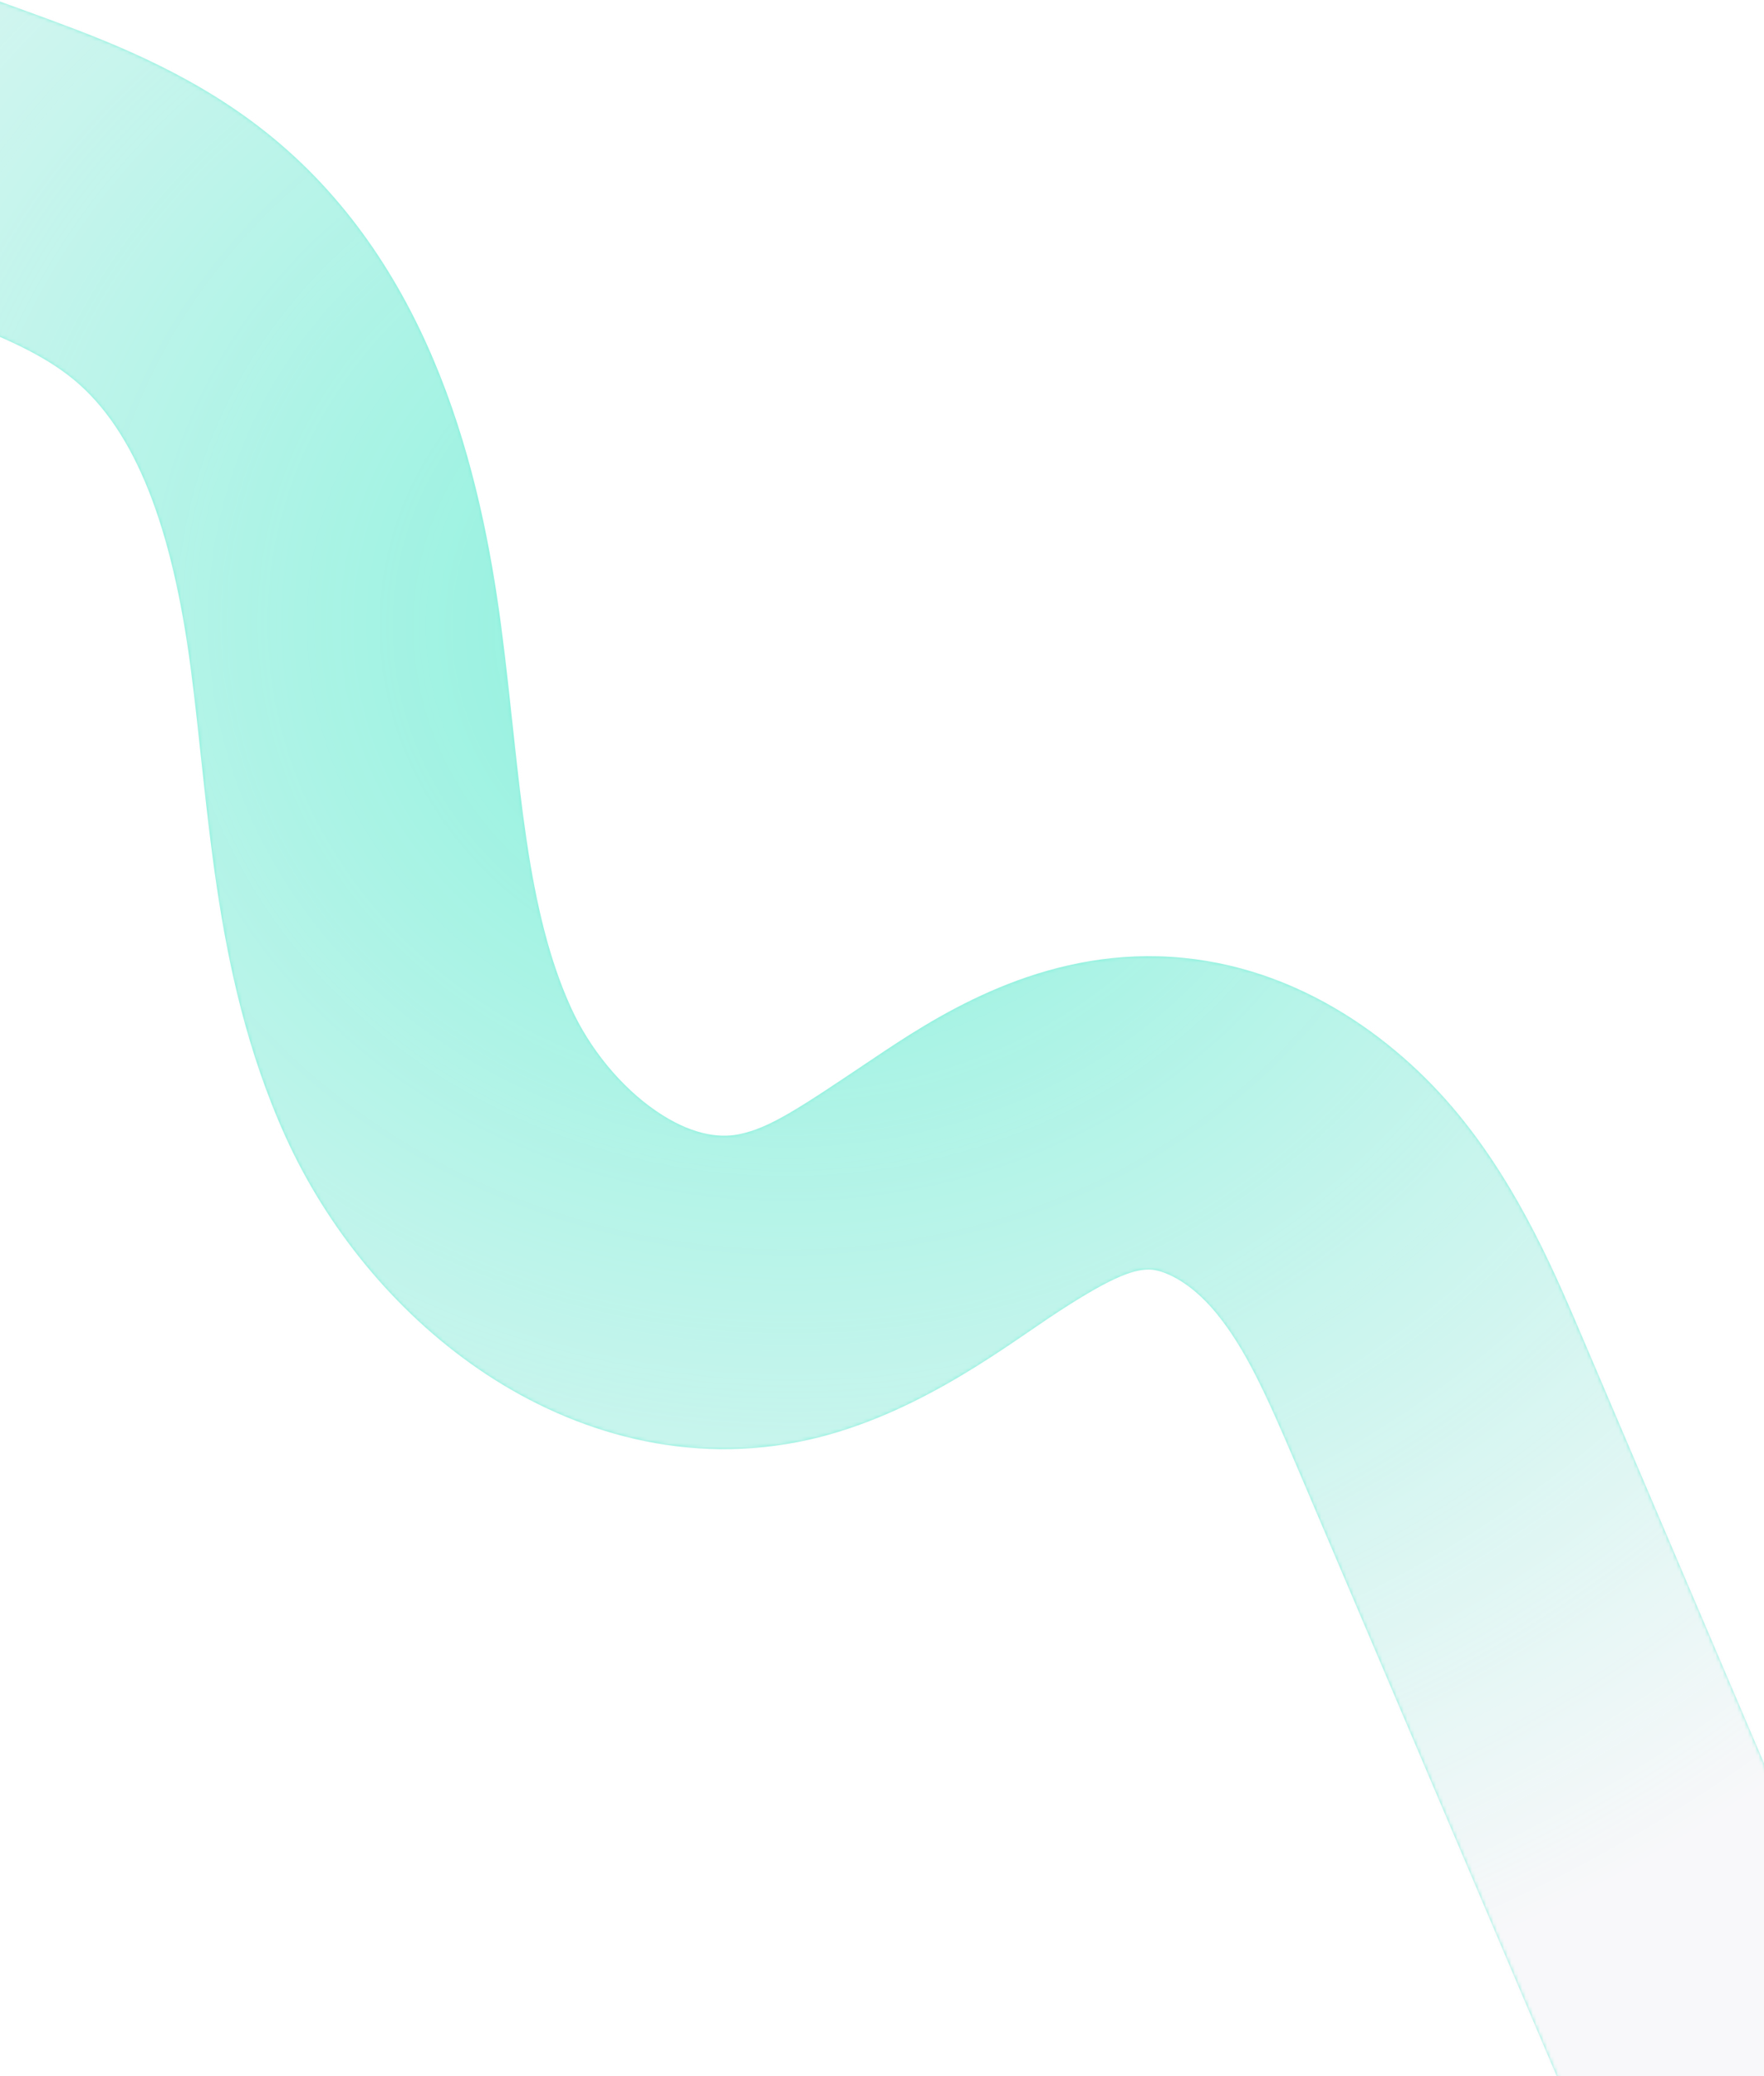 <?xml version="1.0" encoding="UTF-8"?> <svg xmlns="http://www.w3.org/2000/svg" xmlns:xlink="http://www.w3.org/1999/xlink" width="492" height="579" viewBox="0 0 492 579" fill="none"><g clip-path="url(#clip0_1096_13389)"><g opacity="0.5"><path d="M-162.909 -132.232C-178.423 -56.036 -140.404 26.439 -72.384 64.121L-72.385 64.12C-52.553 75.108 -30.025 82.421 -15.251 87.889C1.53 94.099 12.375 99.146 20.491 105.815L20.493 105.816C38 120.201 48.063 147.581 53.144 185.986C54.385 195.366 55.372 204.837 56.499 215.238C57.598 225.386 58.816 236.276 60.451 247.244C63.715 269.143 68.886 293.26 79.594 316.927C91.005 342.148 109.807 365.587 133.471 381.836C157.308 398.203 188.609 408.779 222.635 402.149C253.006 396.232 278.529 376.978 292.147 367.856C309.344 356.337 315.894 354.079 320.327 354.059L320.749 354.064L320.754 354.064C323.988 354.152 331.469 356.792 339.213 366.209C347.29 376.031 353.088 388.779 361.362 408.174L407.775 517.031C423.247 553.315 438.717 589.598 454.186 625.883C463.649 648.08 489.314 658.402 511.51 648.939C533.533 639.55 543.867 614.212 534.785 592.136L534.567 591.615L488.153 482.758C472.682 446.474 457.211 410.19 441.742 373.906C441.74 373.902 441.739 373.899 441.737 373.896C434.3 356.464 424.061 331.818 406.705 310.711C389.014 289.196 359.912 267.709 323.111 266.716L323.11 266.716C287.612 265.757 259.803 284.35 243.519 295.258C223.102 308.934 214.771 314.659 205.925 316.383L205.924 316.383C200.234 317.492 192.435 316.327 182.931 309.801C173.254 303.157 164.474 292.552 159.205 280.907C153.233 267.709 149.586 252.55 146.876 234.363C145.523 225.288 144.464 215.931 143.37 205.83C142.304 195.983 141.182 185.201 139.769 174.526C134.238 132.713 120.981 75.29 75.965 38.303L75.964 38.303C55.735 21.68 32.906 12.54 15.078 5.941C-4.758 -1.4 -17.777 -5.519 -30.038 -12.313L-30.041 -12.314C-64.684 -31.506 -85.19 -75.98 -77.286 -114.8C-72.472 -138.444 -87.737 -161.514 -111.382 -166.328C-135.026 -171.142 -158.095 -155.877 -162.909 -132.232Z" fill="#00E3B6"></path><mask id="mask0_1096_13389" style="mask-type:alpha" maskUnits="userSpaceOnUse" x="-167" y="-168" width="706" height="821"><path d="M-162.909 -132.232C-178.423 -56.036 -140.404 26.439 -72.384 64.121L-72.385 64.12C-52.553 75.108 -30.025 82.421 -15.251 87.889C1.53 94.099 12.375 99.146 20.491 105.815L20.493 105.816C38 120.201 48.063 147.581 53.144 185.986C54.385 195.366 55.372 204.837 56.499 215.238C57.598 225.386 58.816 236.276 60.451 247.244C63.715 269.143 68.886 293.26 79.594 316.927C91.005 342.148 109.807 365.587 133.471 381.836C157.308 398.203 188.609 408.779 222.635 402.149C253.006 396.232 278.529 376.978 292.147 367.856C309.344 356.337 315.894 354.079 320.327 354.059L320.749 354.064L320.754 354.064C323.988 354.152 331.469 356.792 339.213 366.209C347.29 376.031 353.088 388.779 361.362 408.174L407.775 517.031C423.247 553.315 438.717 589.598 454.186 625.883C463.649 648.08 489.314 658.402 511.51 648.939C533.533 639.55 543.867 614.212 534.785 592.136L534.567 591.615L488.153 482.758C472.682 446.474 457.211 410.19 441.742 373.906C441.74 373.902 441.739 373.899 441.737 373.896C434.3 356.464 424.061 331.818 406.705 310.711C389.014 289.196 359.912 267.709 323.111 266.716L323.11 266.716C287.612 265.757 259.803 284.35 243.519 295.258C223.102 308.934 214.771 314.659 205.925 316.383L205.924 316.383C200.234 317.492 192.435 316.327 182.931 309.801C173.254 303.157 164.474 292.552 159.205 280.907C153.233 267.709 149.586 252.55 146.876 234.363C145.523 225.288 144.464 215.931 143.37 205.83C142.304 195.983 141.182 185.201 139.769 174.526C134.238 132.713 120.981 75.29 75.965 38.303L75.964 38.303C55.735 21.68 32.906 12.54 15.078 5.941C-4.758 -1.4 -17.777 -5.519 -30.038 -12.313L-30.041 -12.314C-64.684 -31.506 -85.19 -75.98 -77.286 -114.8C-72.472 -138.444 -87.737 -161.514 -111.382 -166.328C-135.026 -171.142 -158.095 -155.877 -162.909 -132.232Z" fill="#00E3B6"></path></mask><g mask="url(#mask0_1096_13389)"><g filter="url(#filter0_f_1096_13389)"><path d="M724.474 -104.424C741.546 -99.713 753.728 -89.889 751.684 -82.482L543.479 671.867C541.435 679.273 525.938 681.458 508.867 676.746L-296.75 454.391C-313.822 449.679 -326.004 439.855 -323.96 432.449L-115.755 -321.9C-113.711 -329.307 -98.214 -331.491 -81.142 -326.779L724.474 -104.424Z" fill="url(#pattern0_1096_13389)" fill-opacity="0.5"></path><path d="M724.474 -104.424C741.546 -99.713 753.728 -89.889 751.684 -82.482L543.479 671.867C541.435 679.273 525.938 681.458 508.867 676.746L-296.75 454.391C-313.822 449.679 -326.004 439.855 -323.96 432.449L-115.755 -321.9C-113.711 -329.307 -98.214 -331.491 -81.142 -326.779L724.474 -104.424Z" fill="url(#paint0_radial_1096_13389)"></path></g></g></g></g><defs><filter id="filter0_f_1096_13389" x="-328.184" y="-333.265" width="1084.09" height="1016.5" filterUnits="userSpaceOnUse" color-interpolation-filters="sRGB"><feFlood flood-opacity="0" result="BackgroundImageFix"></feFlood><feBlend mode="normal" in="SourceGraphic" in2="BackgroundImageFix" result="shape"></feBlend><feGaussianBlur stdDeviation="2" result="effect1_foregroundBlur_1096_13389"></feGaussianBlur></filter><radialGradient id="paint0_radial_1096_13389" cx="0" cy="0" r="1" gradientUnits="userSpaceOnUse" gradientTransform="translate(213.862 174.983) rotate(-164.57) scale(449.936 405.189)"><stop stop-color="#F1F1F5" stop-opacity="0"></stop><stop offset="1" stop-color="#F1F1F5"></stop></radialGradient><clipPath id="clip0_1096_13389"><rect width="492" height="579" fill="white"></rect></clipPath><pattern id="pattern0_1096_13389" patternUnits="userSpaceOnUse" patternTransform="matrix(-3.161 11.453 -17.705 -4.887 754.1 -95.419)" preserveAspectRatio="none" viewBox="0.532 0.742 7.92 12.245" width="1" height="1"><use xlink:href="#pattern0_1096_13389_inner" transform="translate(-7.92 0)"></use><g id="pattern0_1096_13389_inner"><ellipse cx="3.3" cy="2.551" rx="2.946" ry="1.5" transform="rotate(-23.515 3.3 2.551)" fill="#E7E7EB"></ellipse></g><use xlink:href="#pattern0_1096_13389_inner" transform="translate(-3.96 6.122)"></use><use xlink:href="#pattern0_1096_13389_inner" transform="translate(3.96 6.122)"></use></pattern></defs></svg> 